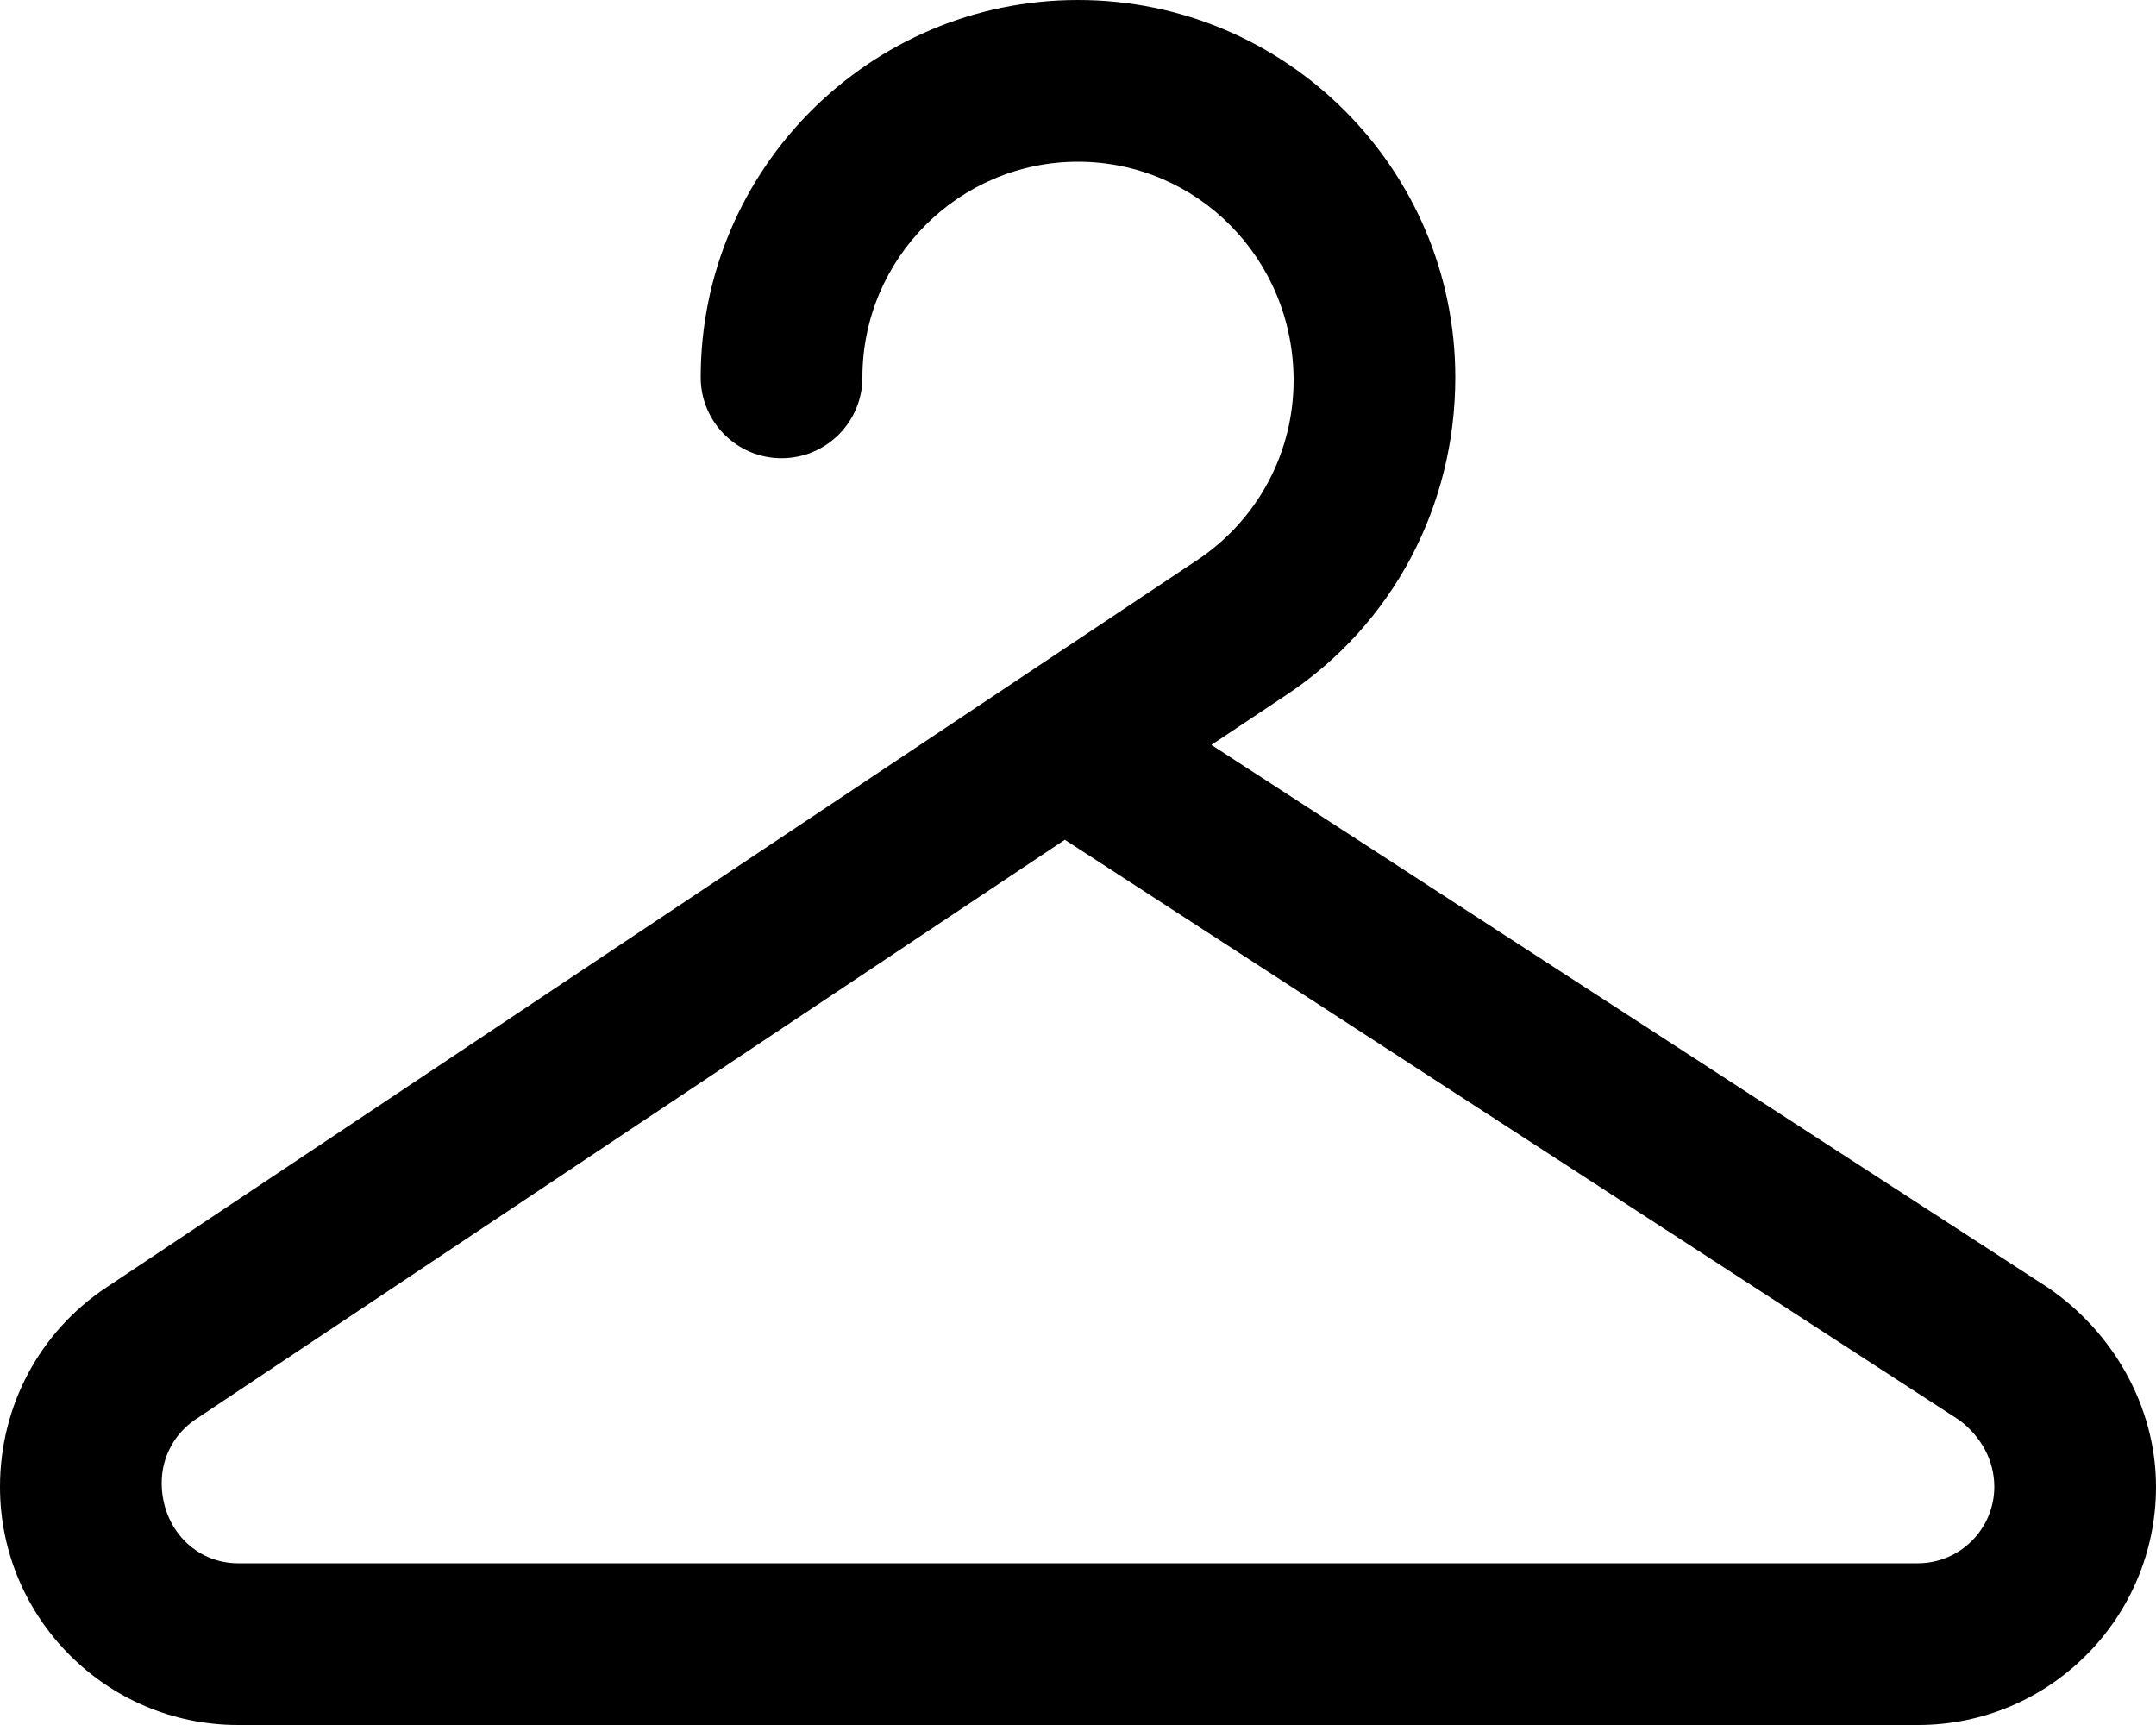 <svg xmlns="http://www.w3.org/2000/svg" viewBox="0 0 640 512"><!--! Font Awesome Pro 6.1.2 by @fontawesome - https://fontawesome.com License - https://fontawesome.com/license (Commercial License) Copyright 2022 Fonticons, Inc. --><path d="M607.8 382.1l-248.2-161l22.5-15C413.3 185.3 432 150.4 432 112C432 50.25 381.8 0 320 0S208 50.25 208 112c0 13.25 10.75 24 24 24S256 125.3 256 112c0-35.28 28.72-64 64-64s64 28.72 64 64.91c0 21.44-10.66 41.34-28.5 53.25L31.47 382.2C11.78 395.3 0 417.3 0 441.3C0 480.3 31.69 512 70.66 512h498.7C608.3 512 640 480.3 640 441.3C640 417.3 627.1 395.2 607.8 382.1zM569.3 464H70.66C58.16 464 48 453.8 48 440.1c0-7.594 3.781-14.62 10.09-18.84l258-172l265.6 172.3C588.2 426.5 592 433.6 592 441.3C592 453.8 581.8 464 569.3 464z"/></svg>